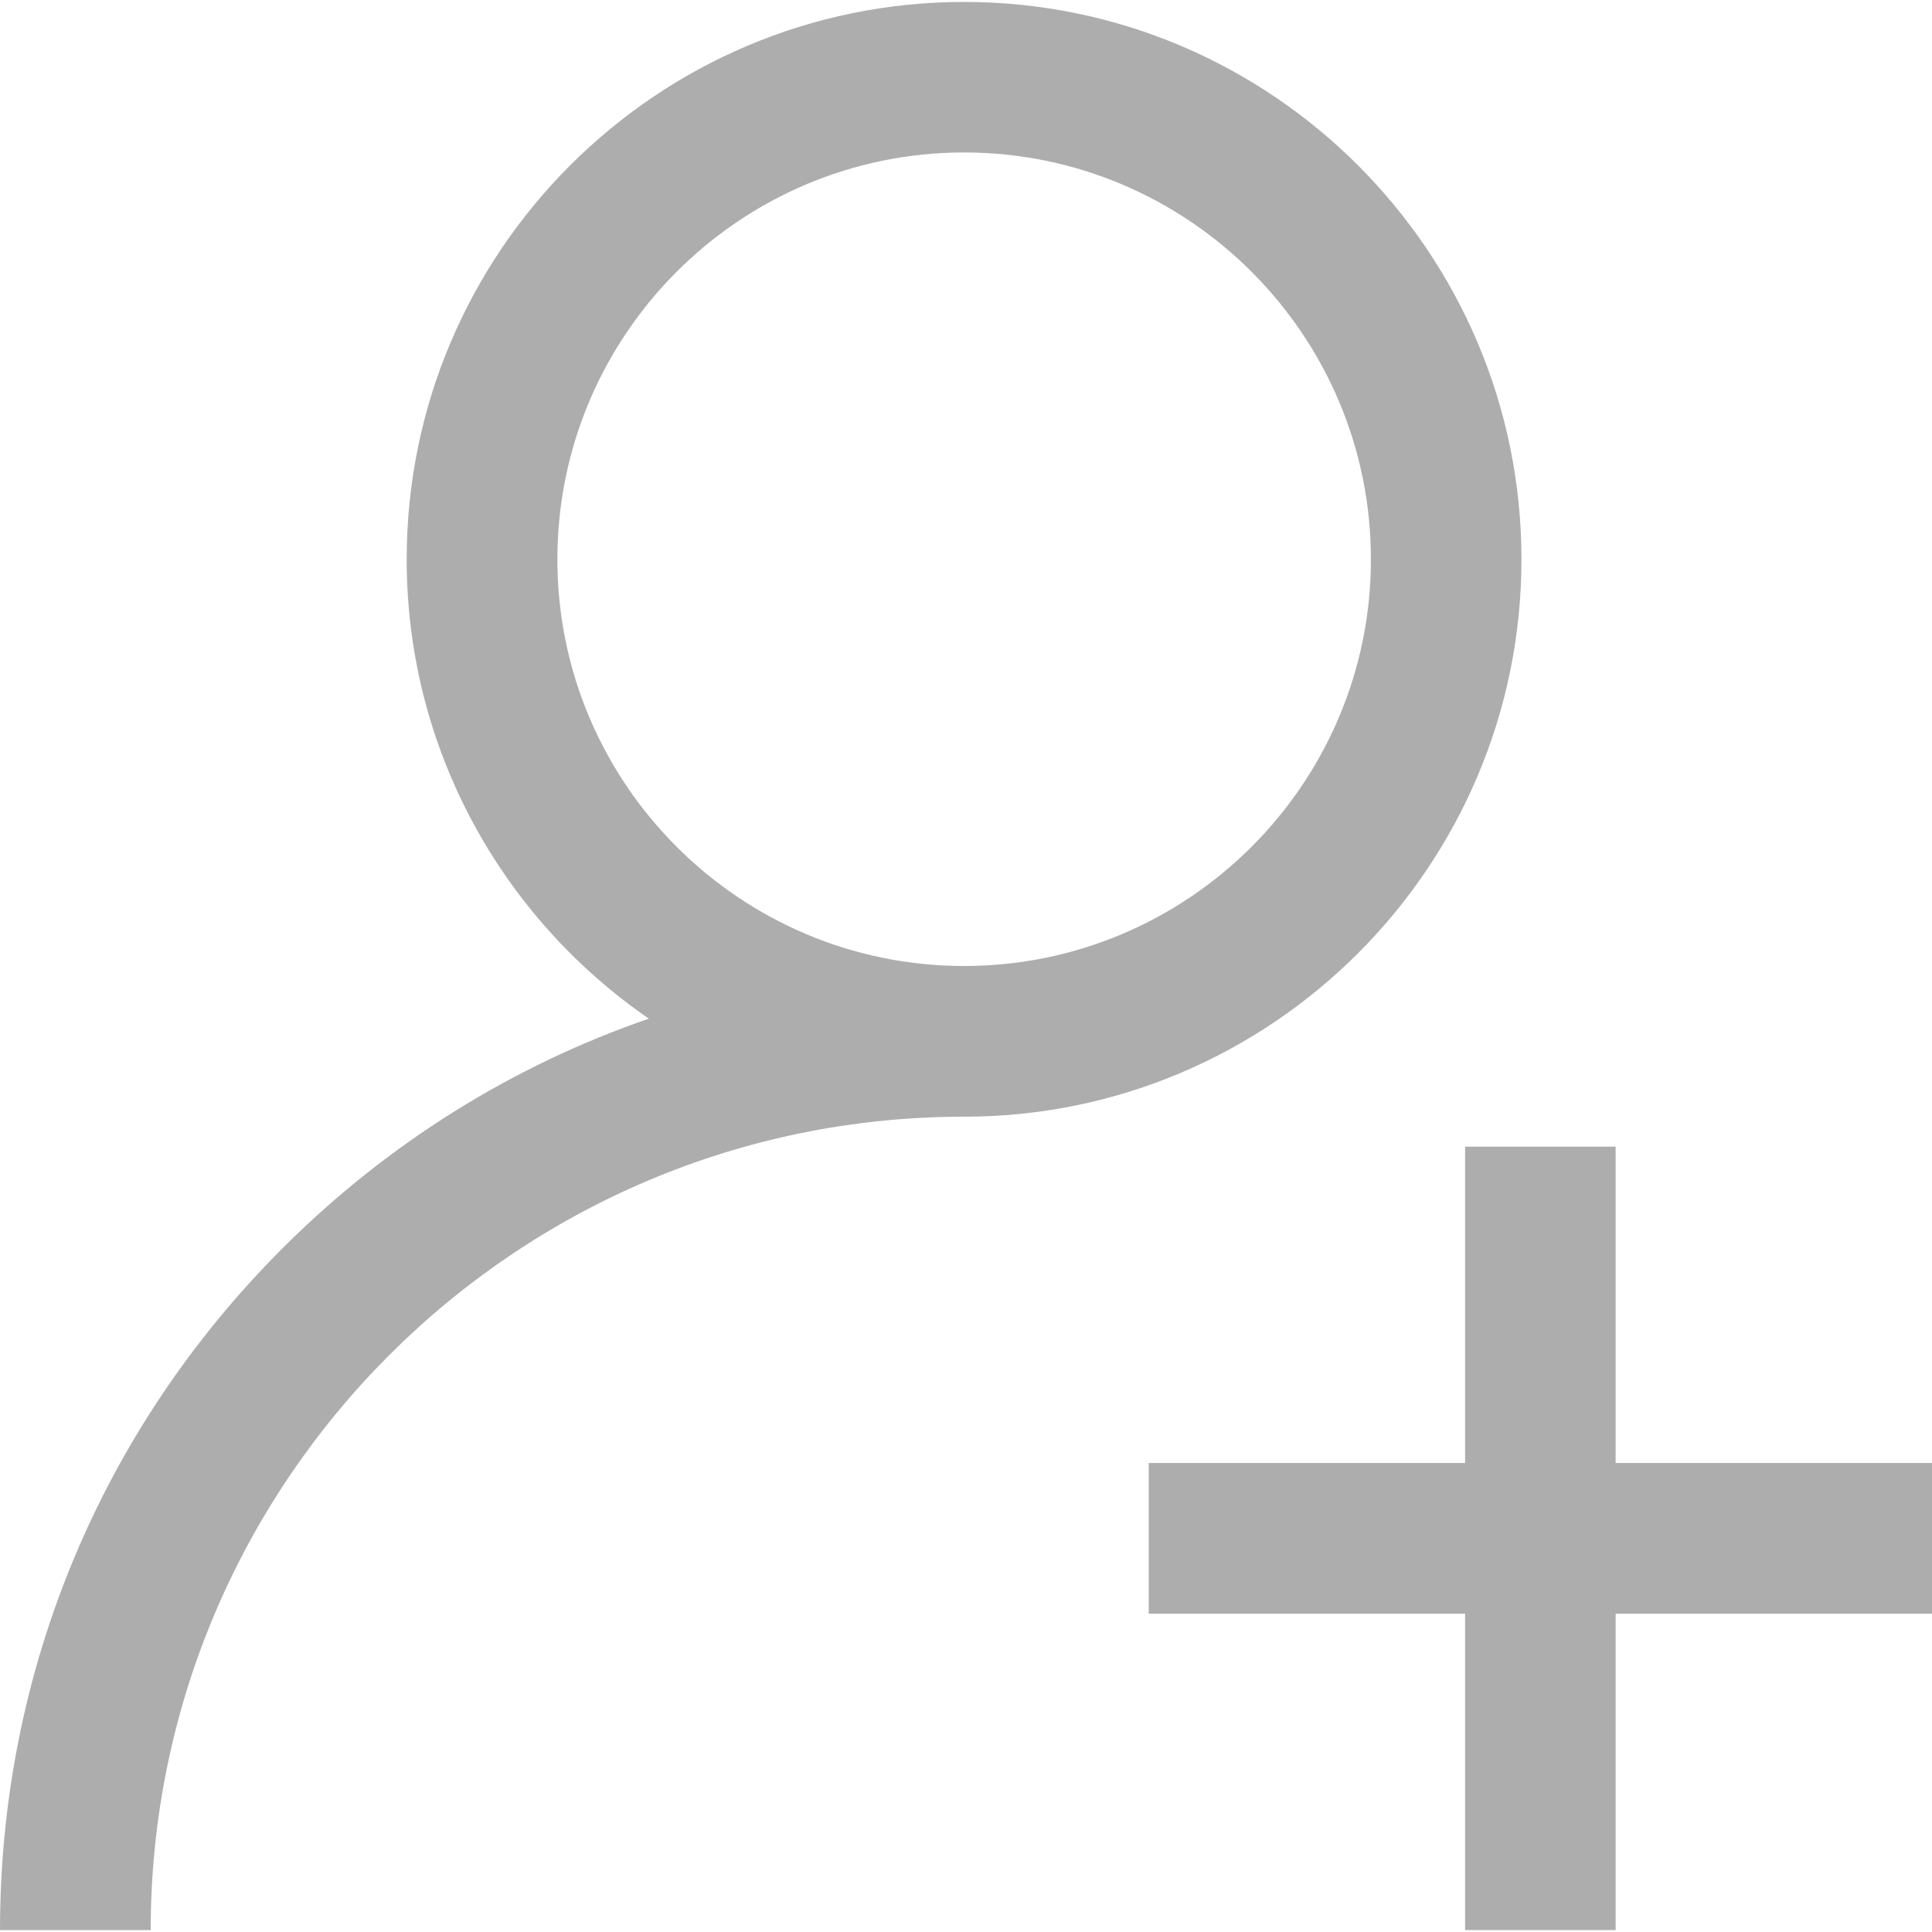 <svg width="12" height="12" viewBox="0 0 12 12" fill="none" xmlns="http://www.w3.org/2000/svg">
<g clip-path="url(#clip0)">
<path d="M5.988 0.012C4.079 0.012 2.526 1.565 2.526 3.474C2.526 4.656 3.122 5.702 4.03 6.327C3.183 6.619 2.406 7.102 1.754 7.754C0.623 8.885 0 10.389 0 11.988H0.936C0.936 9.202 3.202 6.936 5.988 6.936C7.897 6.936 9.45 5.383 9.45 3.474C9.45 1.565 7.897 0.012 5.988 0.012ZM5.988 6C4.595 6 3.462 4.867 3.462 3.474C3.462 2.081 4.595 0.947 5.988 0.947C7.381 0.947 8.515 2.081 8.515 3.474C8.515 4.867 7.381 6 5.988 6Z" fill="#AEADAD"/>
<path d="M10.035 9.087V7.122H9.1V9.087H7.135V10.023H9.1V11.988H10.035V10.023H12V9.087H10.035Z" fill="#AEADAD"/>
</g>
<defs>
<clipPath id="clip0">
<rect width="12" height="12" fill="white"/>
</clipPath>
</defs>
</svg>
